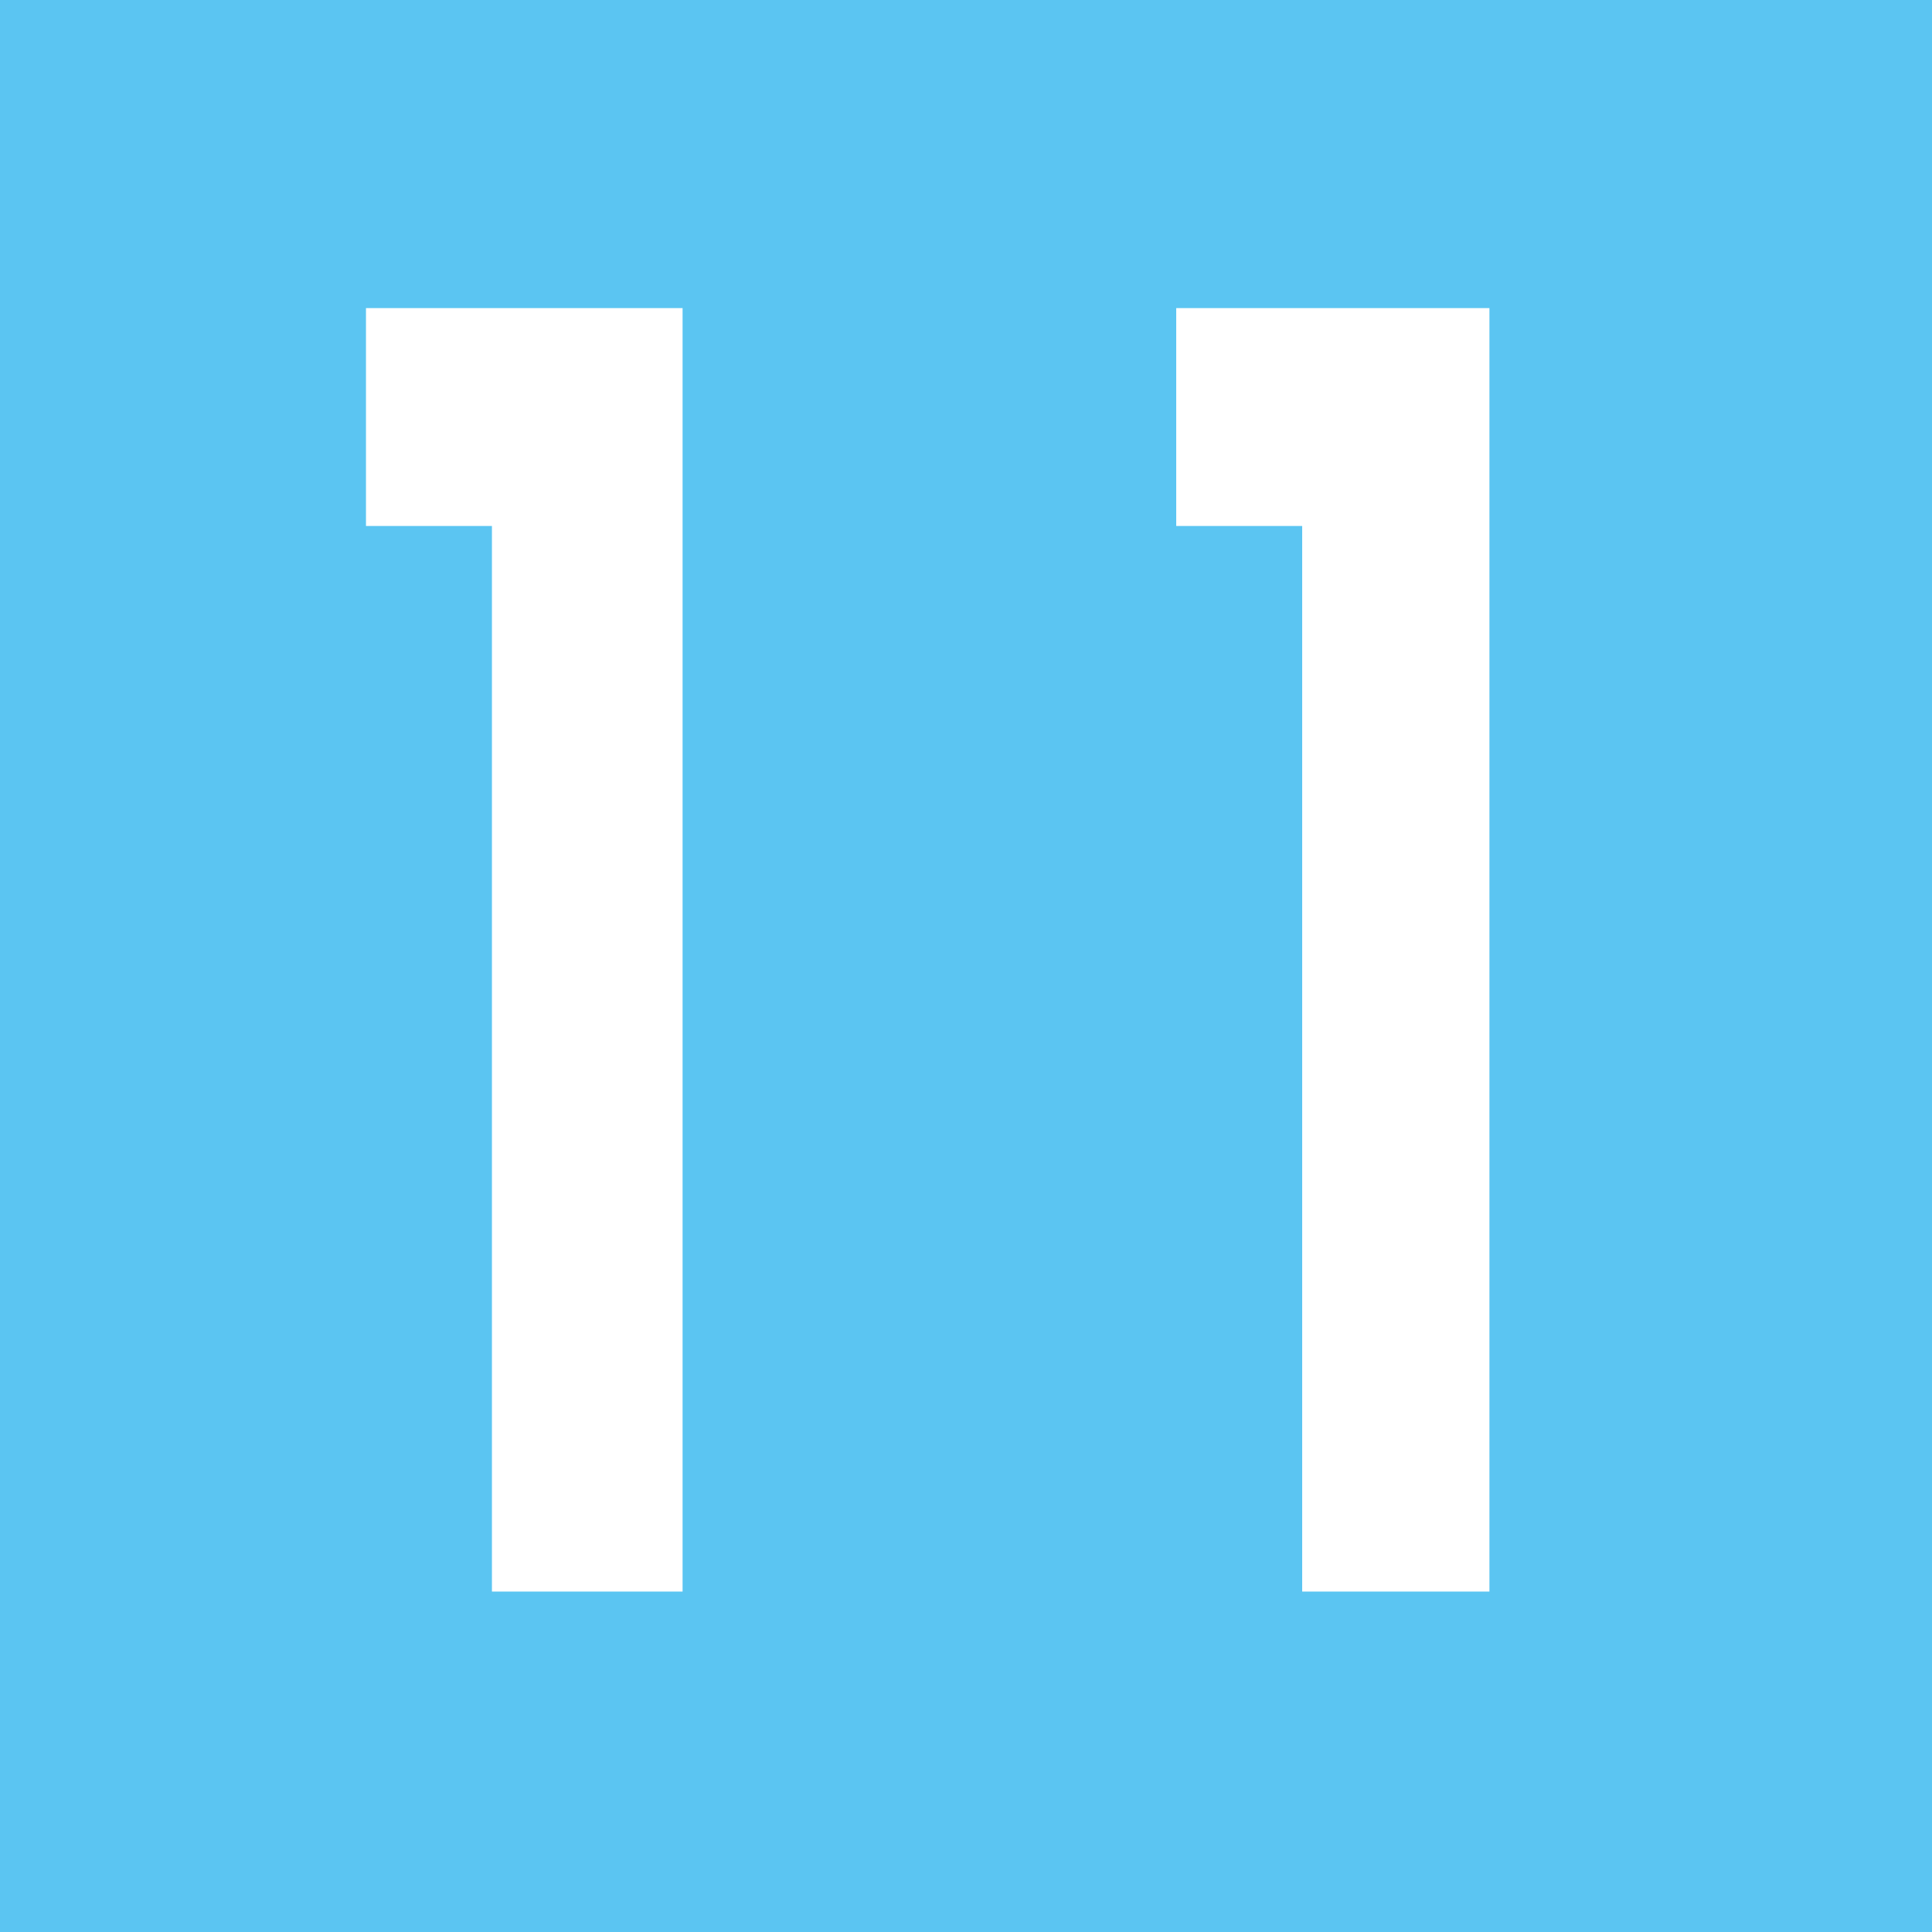 <svg id="Calque_1" data-name="Calque 1" xmlns="http://www.w3.org/2000/svg" viewBox="0 0 11.35 11.35"><defs><style>.cls-1{fill:#5bc5f2;}.cls-2{fill:#fff;}</style></defs><rect class="cls-1" width="11.35" height="11.35"/><path class="cls-2" d="M2.14,3.1V1.82H4V9.36H2.88V3.1Z" transform="translate(0.01 -0.01)"/><path class="cls-2" d="M6.9,3.1V1.82H8.74V9.36H7.64V3.1Z" transform="translate(0.01 -0.01)"/></svg>